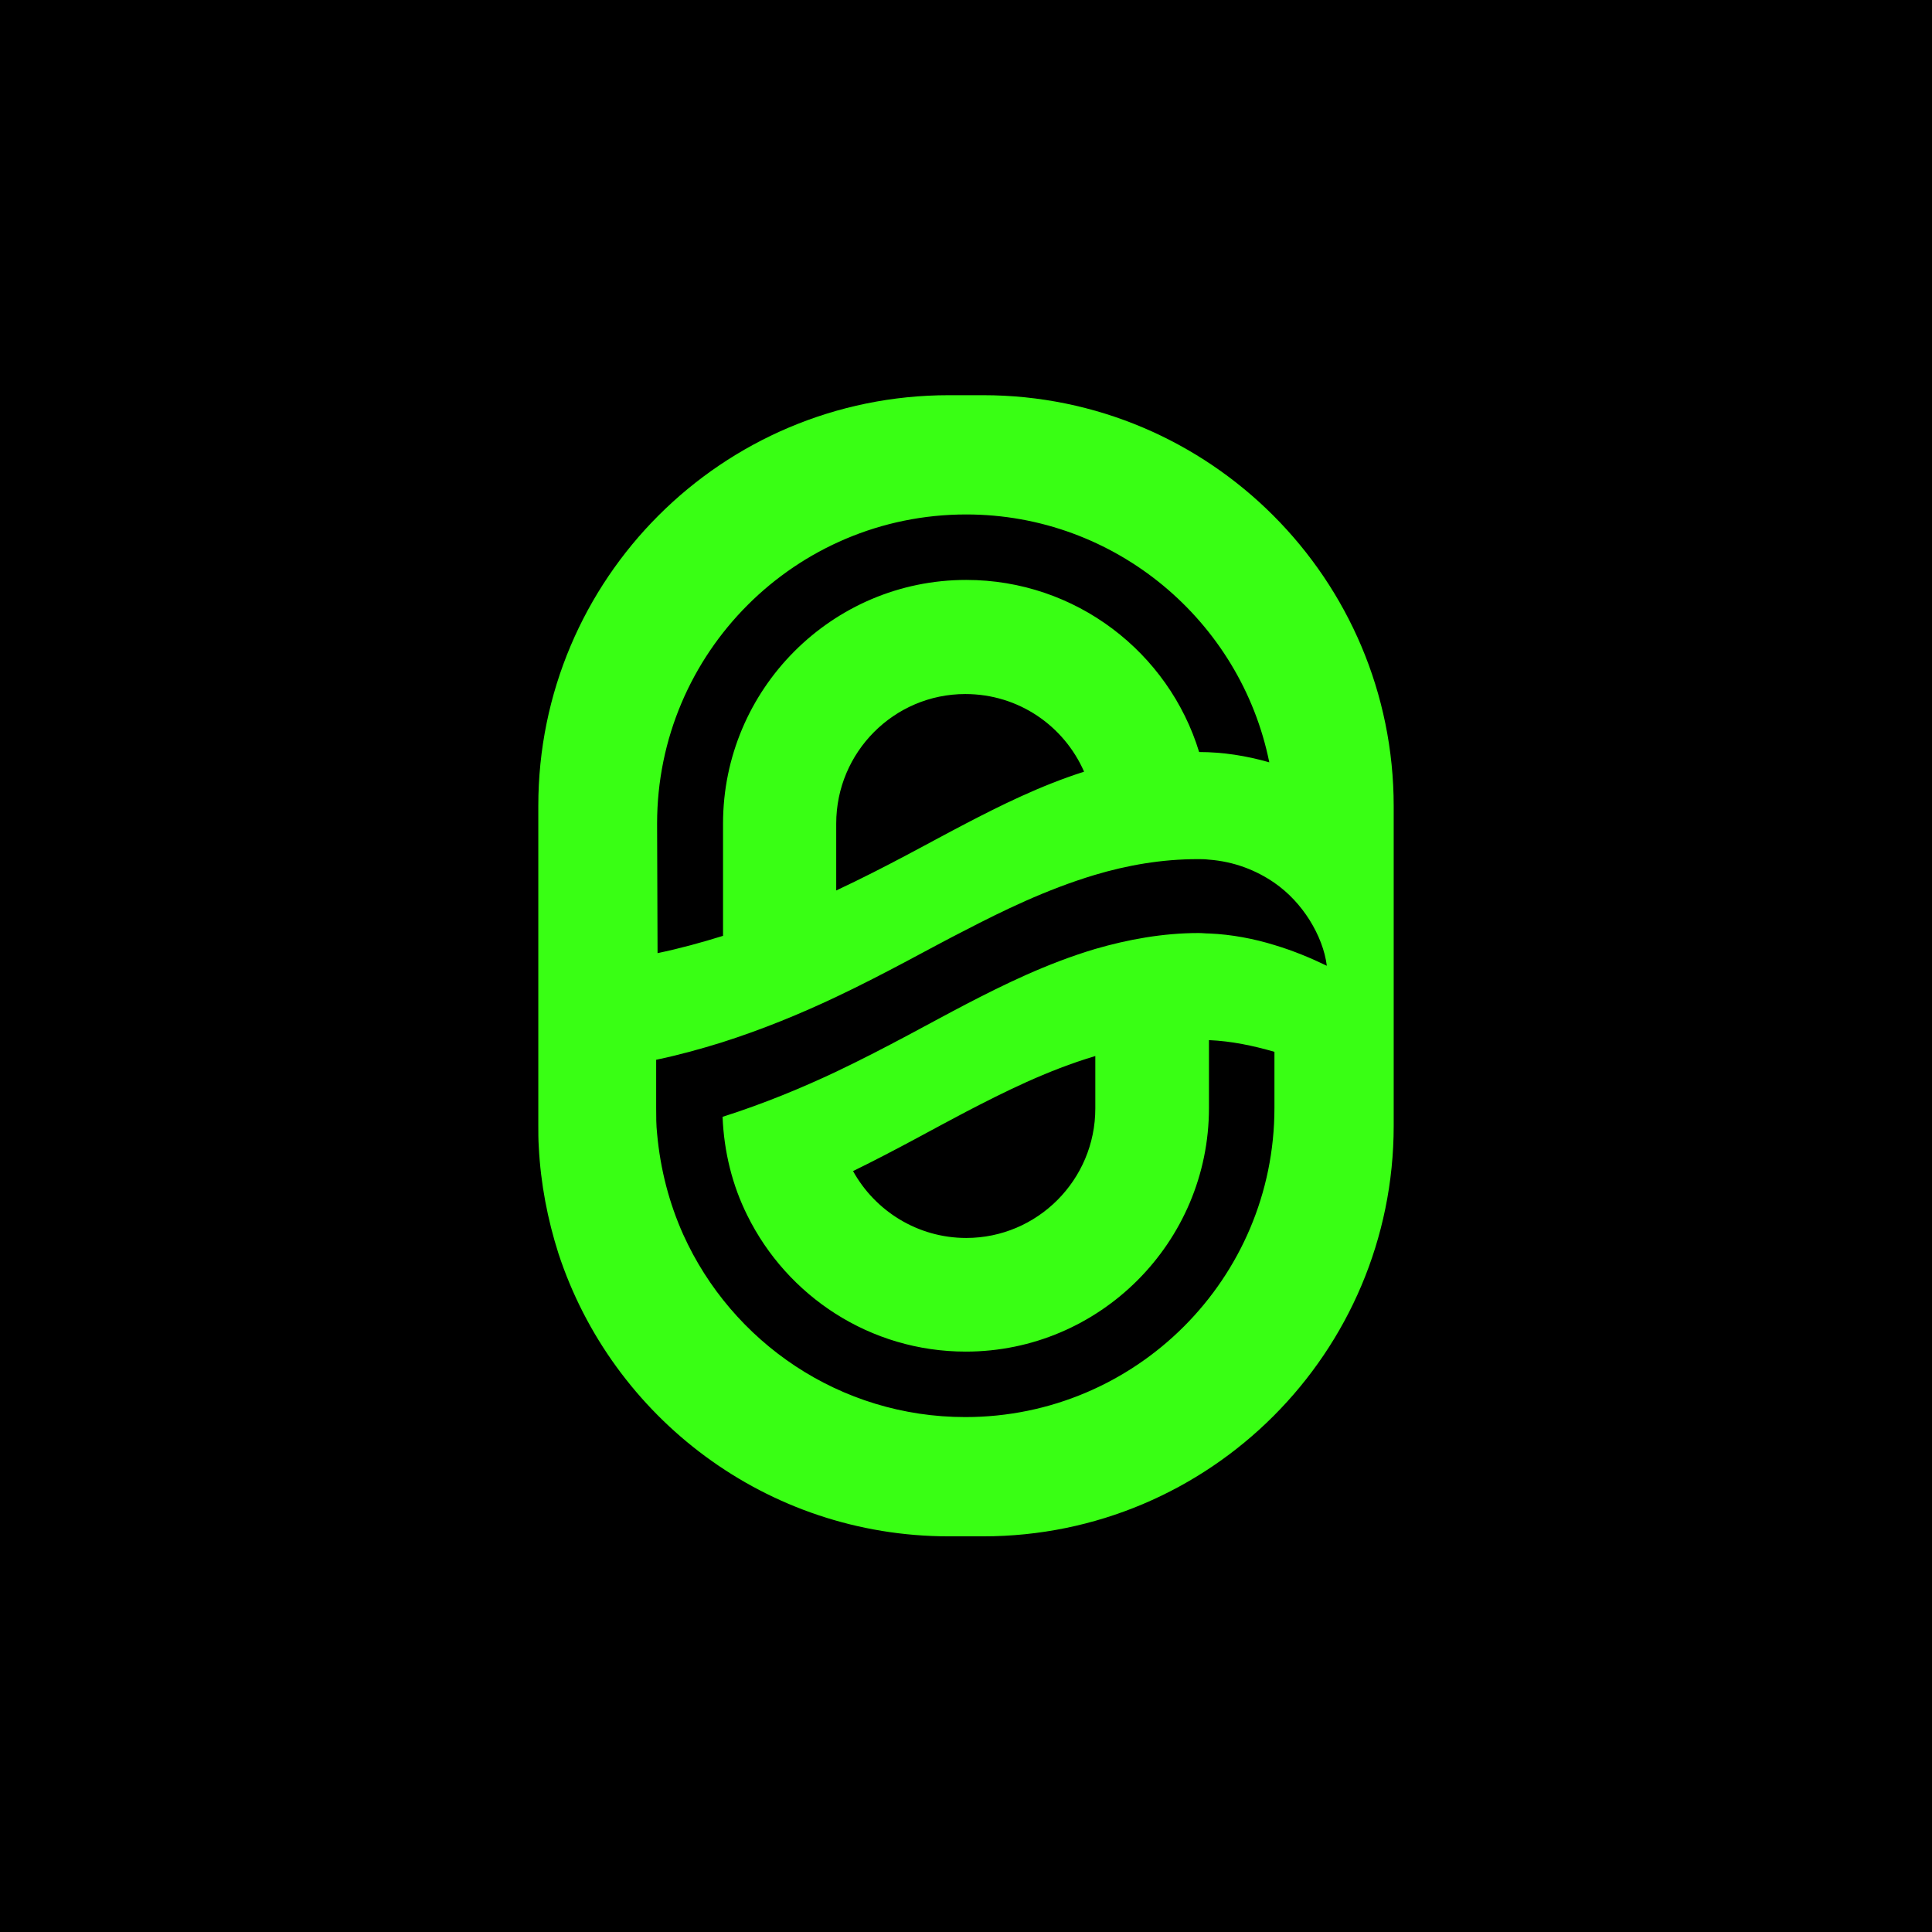 <?xml version="1.0" encoding="utf-8"?>
<!-- Generator: Adobe Illustrator 27.2.0, SVG Export Plug-In . SVG Version: 6.00 Build 0)  -->
<svg version="1.1" id="Capa_1" xmlns="http://www.w3.org/2000/svg" xmlns:xlink="http://www.w3.org/1999/xlink" x="0px" y="0px"
	 viewBox="0 0 413.1 413.1" style="enable-background:new 0 0 413.1 413.1;" xml:space="preserve">
<style type="text/css">
	.st0{fill:#39FF14;}
</style>
<rect width="413.1" height="413.1"/>
<g id="c">
	<path class="st0" d="M210.2,84.5h-7.3c-48.5,0-87.8,39.3-87.8,87.8v68.3c0,1.5,0,3.1,0.1,4.6c0.4,7.9,1.9,15.6,4.2,22.8
		c11.5,35.1,44.5,60.5,83.5,60.5h7.3c48.5,0,87.8-39.3,87.8-87.8v-68.3C298,123.9,258.7,84.5,210.2,84.5z M140.5,176.1
		c0-36.5,29.6-66.1,66.1-66.1c31.9,0,58.7,22.8,64.8,53c-4.9-1.4-9.9-2.2-15-2.2h0c-6.5-21.3-26.4-36.8-49.8-36.8
		c-28.7,0-52,23.4-52,52.1v24c-4.5,1.4-9.2,2.7-14,3.7L140.5,176.1L140.5,176.1z M231.8,165c-9.4,3-18,7.3-25.3,11.1
		c-7.5,3.9-16.8,9.2-27.7,14.3v-14.3c0-15.3,12.4-27.7,27.6-27.7C217.8,148.4,227.5,155.2,231.8,165L231.8,165z M272.6,202.1
		c-4.5-1.4-9.3-2.3-14-2.5c-0.8,0-1.5-0.1-2.3-0.1c-7.7,0-15.2,1.4-22.1,3.4c-10.4,3.1-19.7,7.7-27.6,11.8
		c-7.5,3.9-16.8,9.2-27.7,14.4c-7.4,3.5-15.6,6.9-24.4,9.7c0.3,7.5,2.1,14.7,5.3,21.1c8.5,17.2,26.2,29.1,46.7,29.1
		c28.7,0,52-23.4,52-52.1v-14.5c4.8,0.2,9.5,1.2,14,2.5v12c0,36.5-29.6,66.1-66.1,66.1c-26.8,0-49.9-16-60.3-39
		c-3-6.7-4.9-13.9-5.6-21.6c-0.2-1.8-0.2-3.7-0.2-5.5v-10.3c4.8-1,9.5-2.3,14-3.7c8.8-2.8,17-6.2,24.4-9.7
		c10.8-5.1,20.2-10.5,27.7-14.3c7.9-4.1,17.3-8.7,27.6-11.8c7-2.1,14.4-3.4,22.1-3.4c0.8,0,1.5,0,2.3,0.1c5.5,0.4,10.2,2.3,14,4.9
		c3.2,2.2,5.7,5,7.6,8c2,3.2,3.3,6.6,3.7,9.8C280.4,204.9,276.6,203.3,272.6,202.1L272.6,202.1z M234.2,225.8V237
		c0,15.3-12.4,27.7-27.6,27.7c-10.4,0-19.5-5.8-24.2-14.3c9.4-4.6,17.5-9.2,24.2-12.7C214.5,233.6,223.8,228.9,234.2,225.8
		L234.2,225.8z"/>
</g>
</svg>
